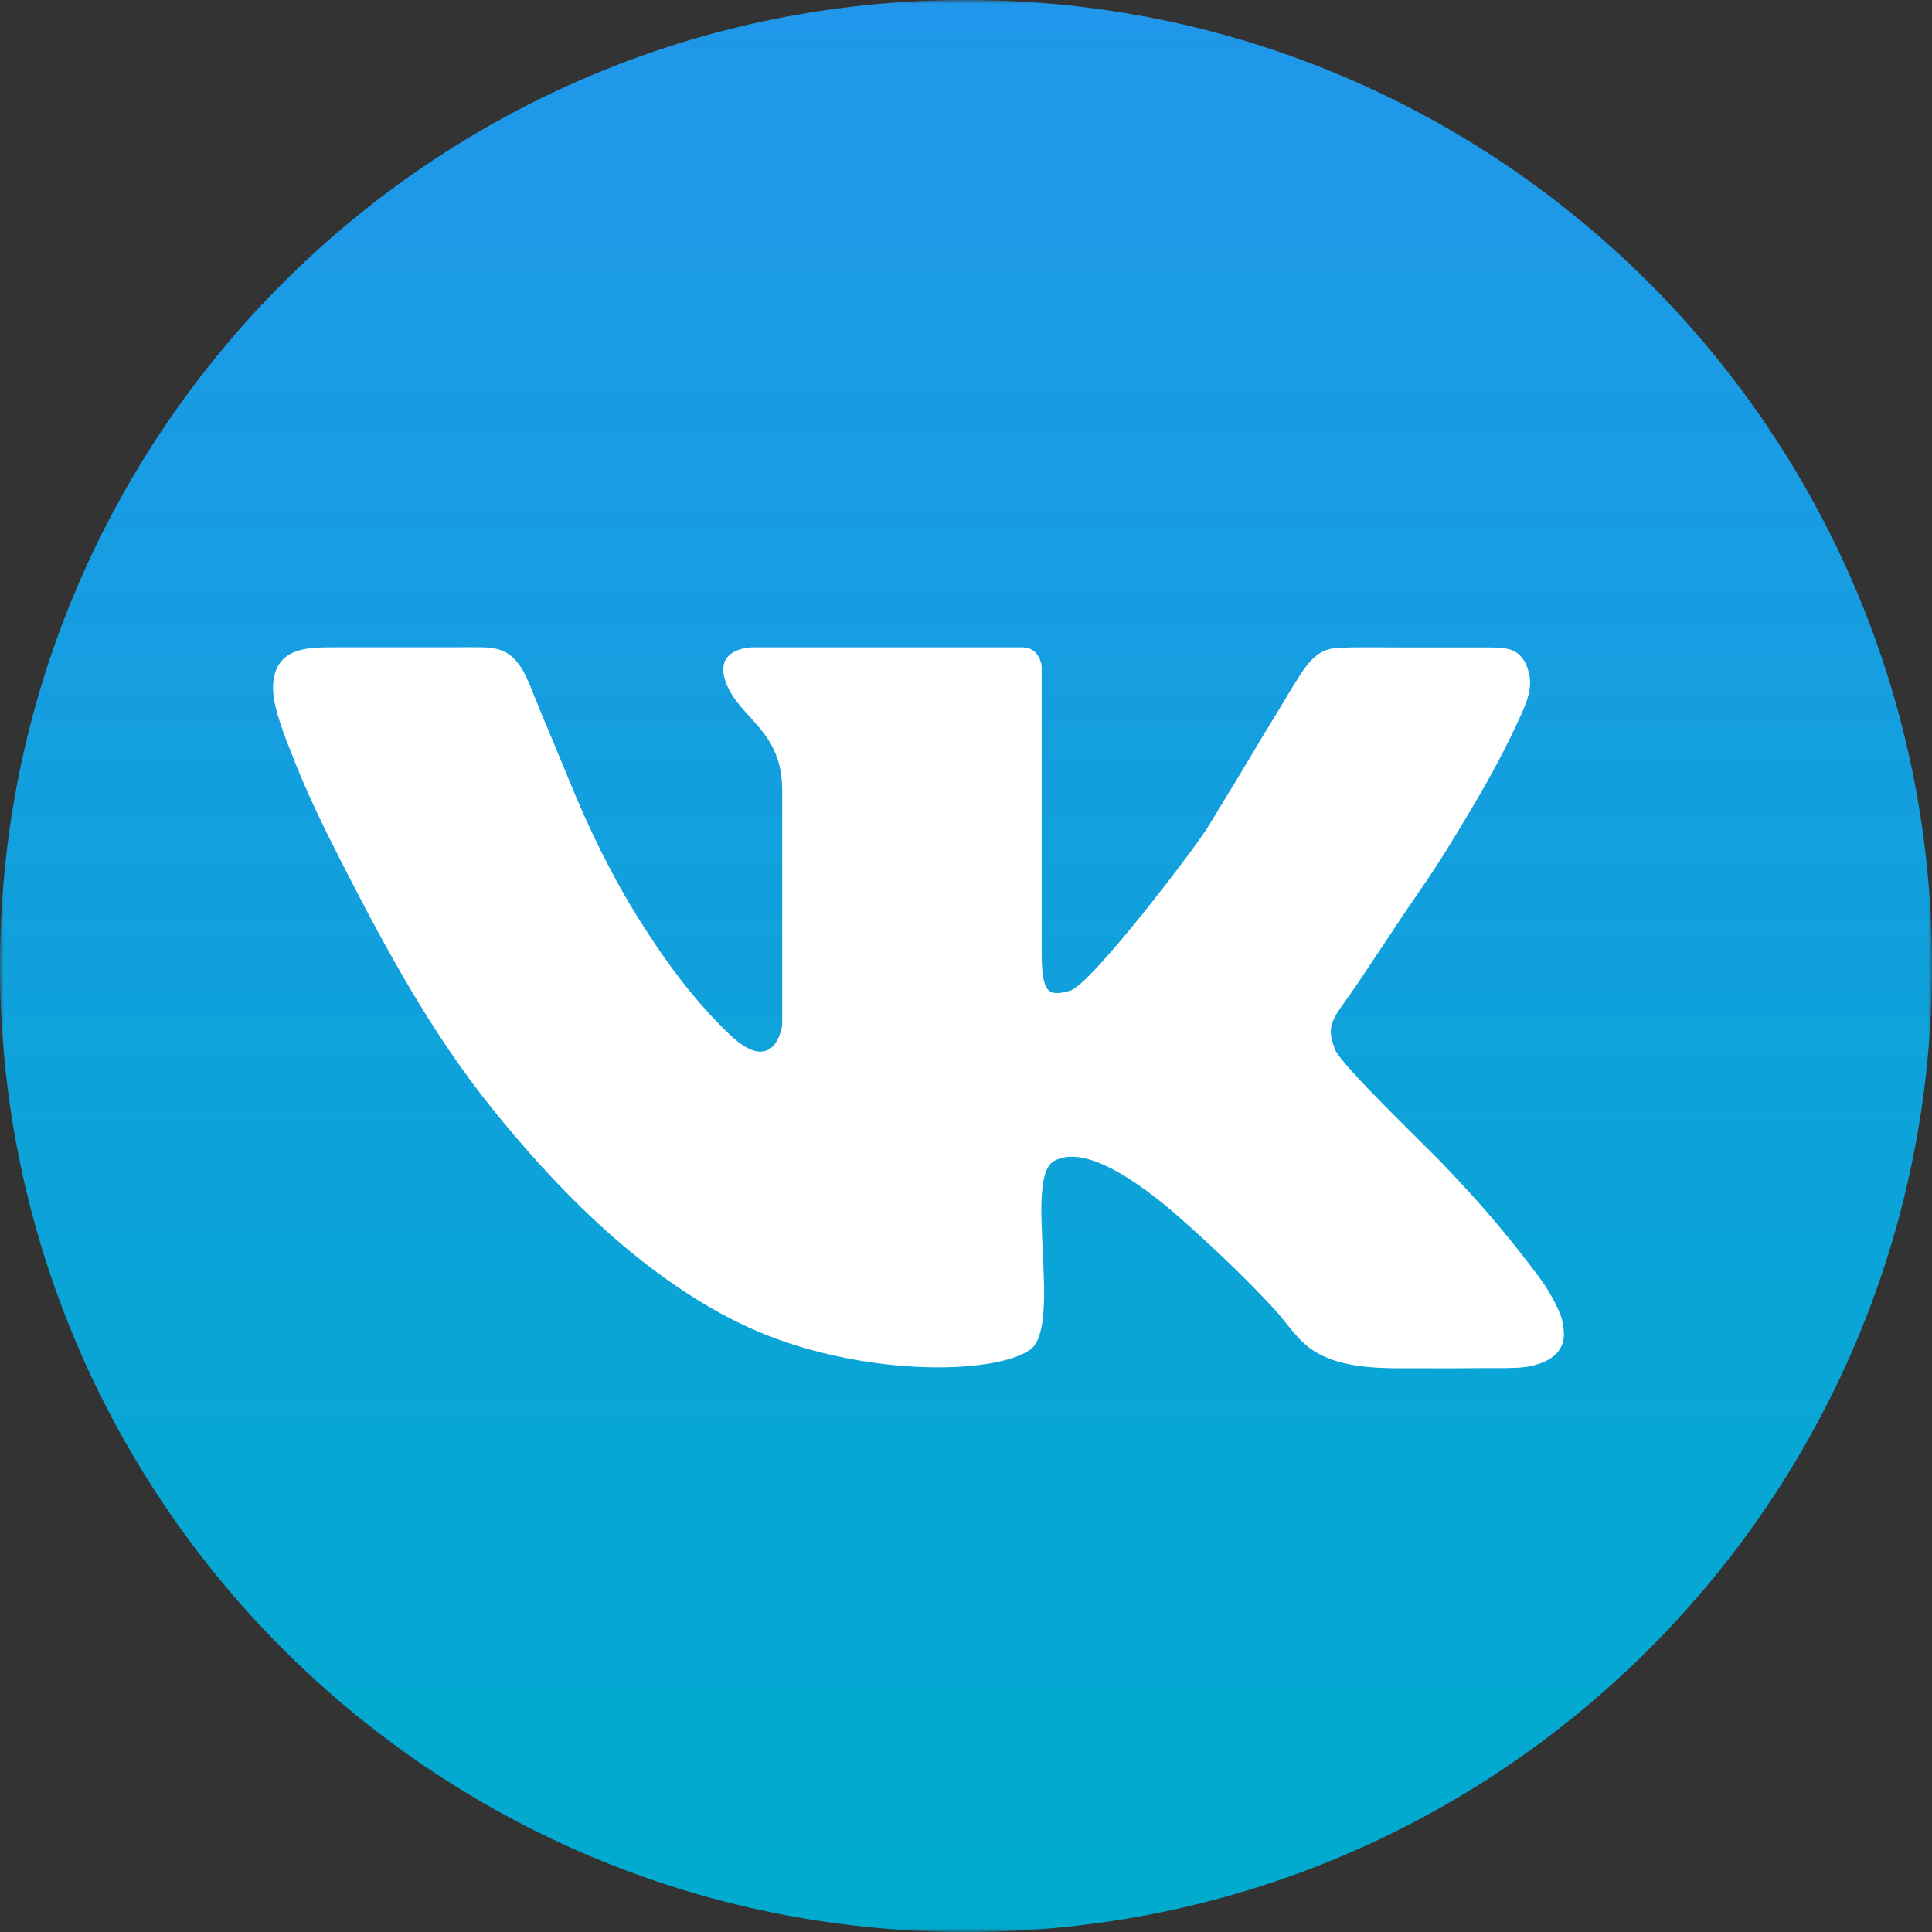 <?xml version="1.0" encoding="UTF-8"?> <svg xmlns="http://www.w3.org/2000/svg" width="249" height="249" viewBox="0 0 249 249" fill="none"><rect x="0" y="0" width="249" height="249" fill="#333333" stroke="none"/><g clip-path="url(#clip0_47_5)"><mask id="mask0_47_5" style="mask-type:luminance" maskUnits="userSpaceOnUse" x="0" y="0" width="249" height="249"><path d="M249 0H0V249H249V0Z" fill="white"></path></mask><g mask="url(#mask0_47_5)"><path d="M124.5 249C193.26 249 249 193.259 249 124.5C249 55.74 193.26 0 124.5 0C55.741 0 0 55.74 0 124.5C0 193.259 55.741 249 124.5 249Z" fill="url(#paint0_linear_47_5)"></path><path d="M201.554 171.682C201.506 170.878 201.327 169.917 201.008 169.176C200.322 167.582 199.355 165.928 198.317 164.539C192.904 157.305 189.313 153.61 186.607 150.695C183.901 147.781 172.763 137.268 172.034 135.186C171.306 133.104 171.071 132.181 173.14 129.37C175.209 126.56 179.737 119.469 183.276 114.369C185.496 111.17 187.512 107.825 189.504 104.482C191.853 100.54 194.062 96.503 195.945 92.317C196.786 90.445 197.55 88.739 197.029 86.642C196.68 85.237 195.889 84.002 194.418 83.655C193.614 83.466 192.738 83.447 191.916 83.447C188.845 83.447 180.83 83.447 180.83 83.447C179.381 83.447 177.932 83.426 176.483 83.428C174.998 83.431 173.5 83.419 172.019 83.546C169.911 83.727 168.62 85.352 167.56 86.99C166.263 88.995 165.083 91.081 163.825 93.111C162.965 94.499 162.123 95.897 161.297 97.304C160.005 99.502 158.674 101.677 157.344 103.852C156.792 104.754 156.238 105.655 155.693 106.562C154.132 109.164 140.6 126.963 137.894 127.692C135.188 128.421 134.251 128.213 134.251 122.696C134.251 117.179 134.251 85.848 134.251 85.848C134.251 85.848 134.043 83.433 131.753 83.433C129.463 83.433 118.841 83.433 118.841 83.433H96.935C96.935 83.433 91.782 83.454 93.604 88.086C95.426 92.718 100.812 94.124 100.812 101.852C100.812 109.58 100.812 132.142 100.812 132.142C100.812 132.142 99.902 138.933 94.021 133.312C89.386 128.883 85.568 123.646 82.194 118.217C78.686 112.572 75.86 106.707 73.343 100.562C72.623 98.805 71.91 97.045 71.17 95.296C70.398 93.47 69.634 91.641 68.894 89.802C68.034 87.666 67.114 84.874 64.796 83.891C63.631 83.397 62.342 83.421 61.1 83.421C56.494 83.422 51.888 83.435 47.282 83.427C45.931 83.424 44.579 83.423 43.227 83.426C40.036 83.433 36.068 83.339 35.311 87.326C34.874 89.622 35.741 92.073 36.467 94.224C36.797 95.201 37.202 96.141 37.571 97.102C39.443 101.989 41.751 106.702 44.133 111.357C49.793 122.416 55.622 133.162 63.437 142.882C71.335 152.705 80.659 162.224 91.643 168.579C94.698 170.346 97.909 171.837 101.254 172.971C114.161 177.342 128.317 176.926 132.689 174.012C137.061 171.097 131.856 151.944 135.812 149.655C139.767 147.364 146.845 152.361 152.05 156.941C157.254 161.521 161.209 165.476 164.124 168.599C165.949 170.554 167.234 172.888 169.613 174.283C173.549 176.59 178.794 176.334 183.184 176.346C185.631 176.353 188.08 176.361 190.527 176.331C192.182 176.31 193.836 176.364 195.489 176.284C198.205 176.152 201.758 175.08 201.554 171.682Z" fill="white"></path></g></g><defs><linearGradient id="paint0_linear_47_5" x1="124.5" y1="0" x2="124.5" y2="249" gradientUnits="userSpaceOnUse"><stop stop-color="#2097EA"></stop><stop offset="1" stop-color="#00ABCE"></stop></linearGradient><clipPath id="clip0_47_5"><rect width="249" height="249" fill="white"></rect></clipPath></defs></svg> 